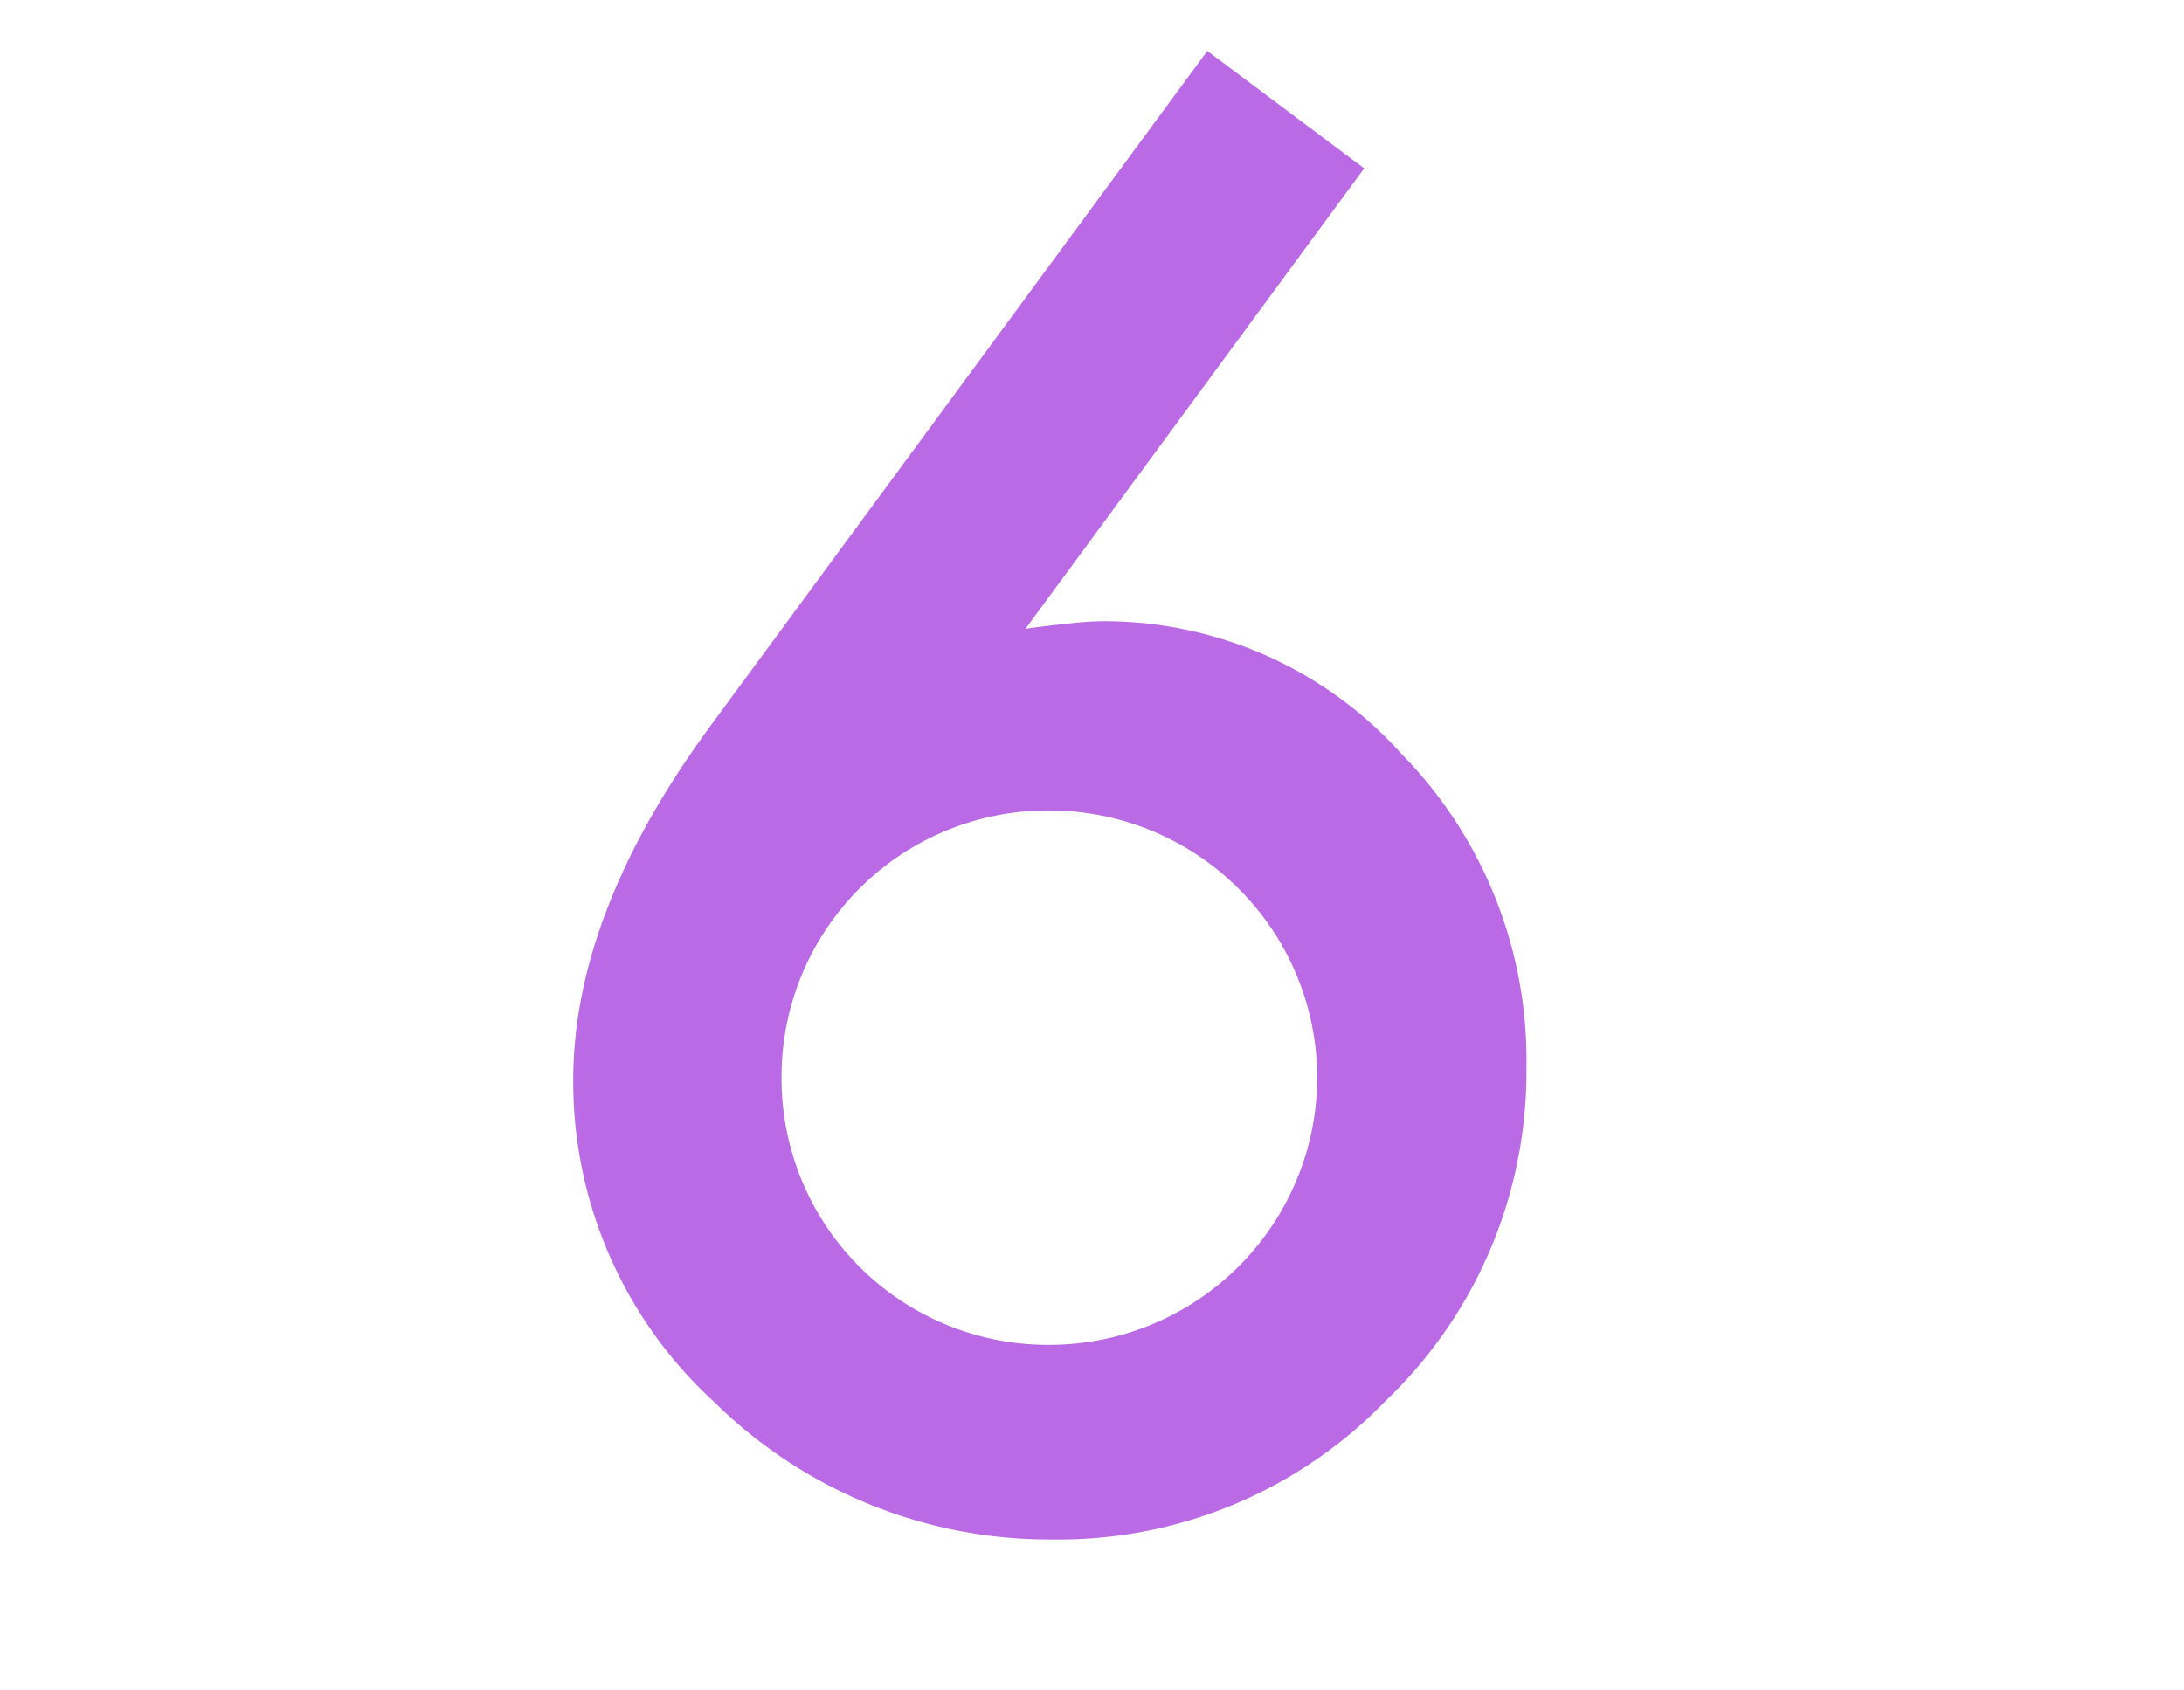 <svg xmlns="http://www.w3.org/2000/svg" viewBox="0 0 93 72"><defs><style>.cls-1{fill:#bb6ae6;}.cls-2{fill:none;}</style></defs><g id="text"><path class="cls-1" d="M51.41,2.17l6.68,5L43.67,26.78c.78-.11,1.45-.18,2-.24s1-.08,1.29-.08a17,17,0,0,1,12.7,5.63A18.63,18.63,0,0,1,65,45.45,19.4,19.4,0,0,1,59,59.67a19.34,19.34,0,0,1-14.18,5.9,20.3,20.3,0,0,1-14.37-5.82A18.49,18.49,0,0,1,24.41,46q0-7.16,5.9-15.16ZM56.09,46a11.4,11.4,0,0,0-11.4-11.48A11.34,11.34,0,0,0,33.28,45.92,11.34,11.34,0,0,0,44.73,57.28,11.41,11.41,0,0,0,56.09,46Z"/><rect class="cls-2" width="93" height="72"/></g></svg>